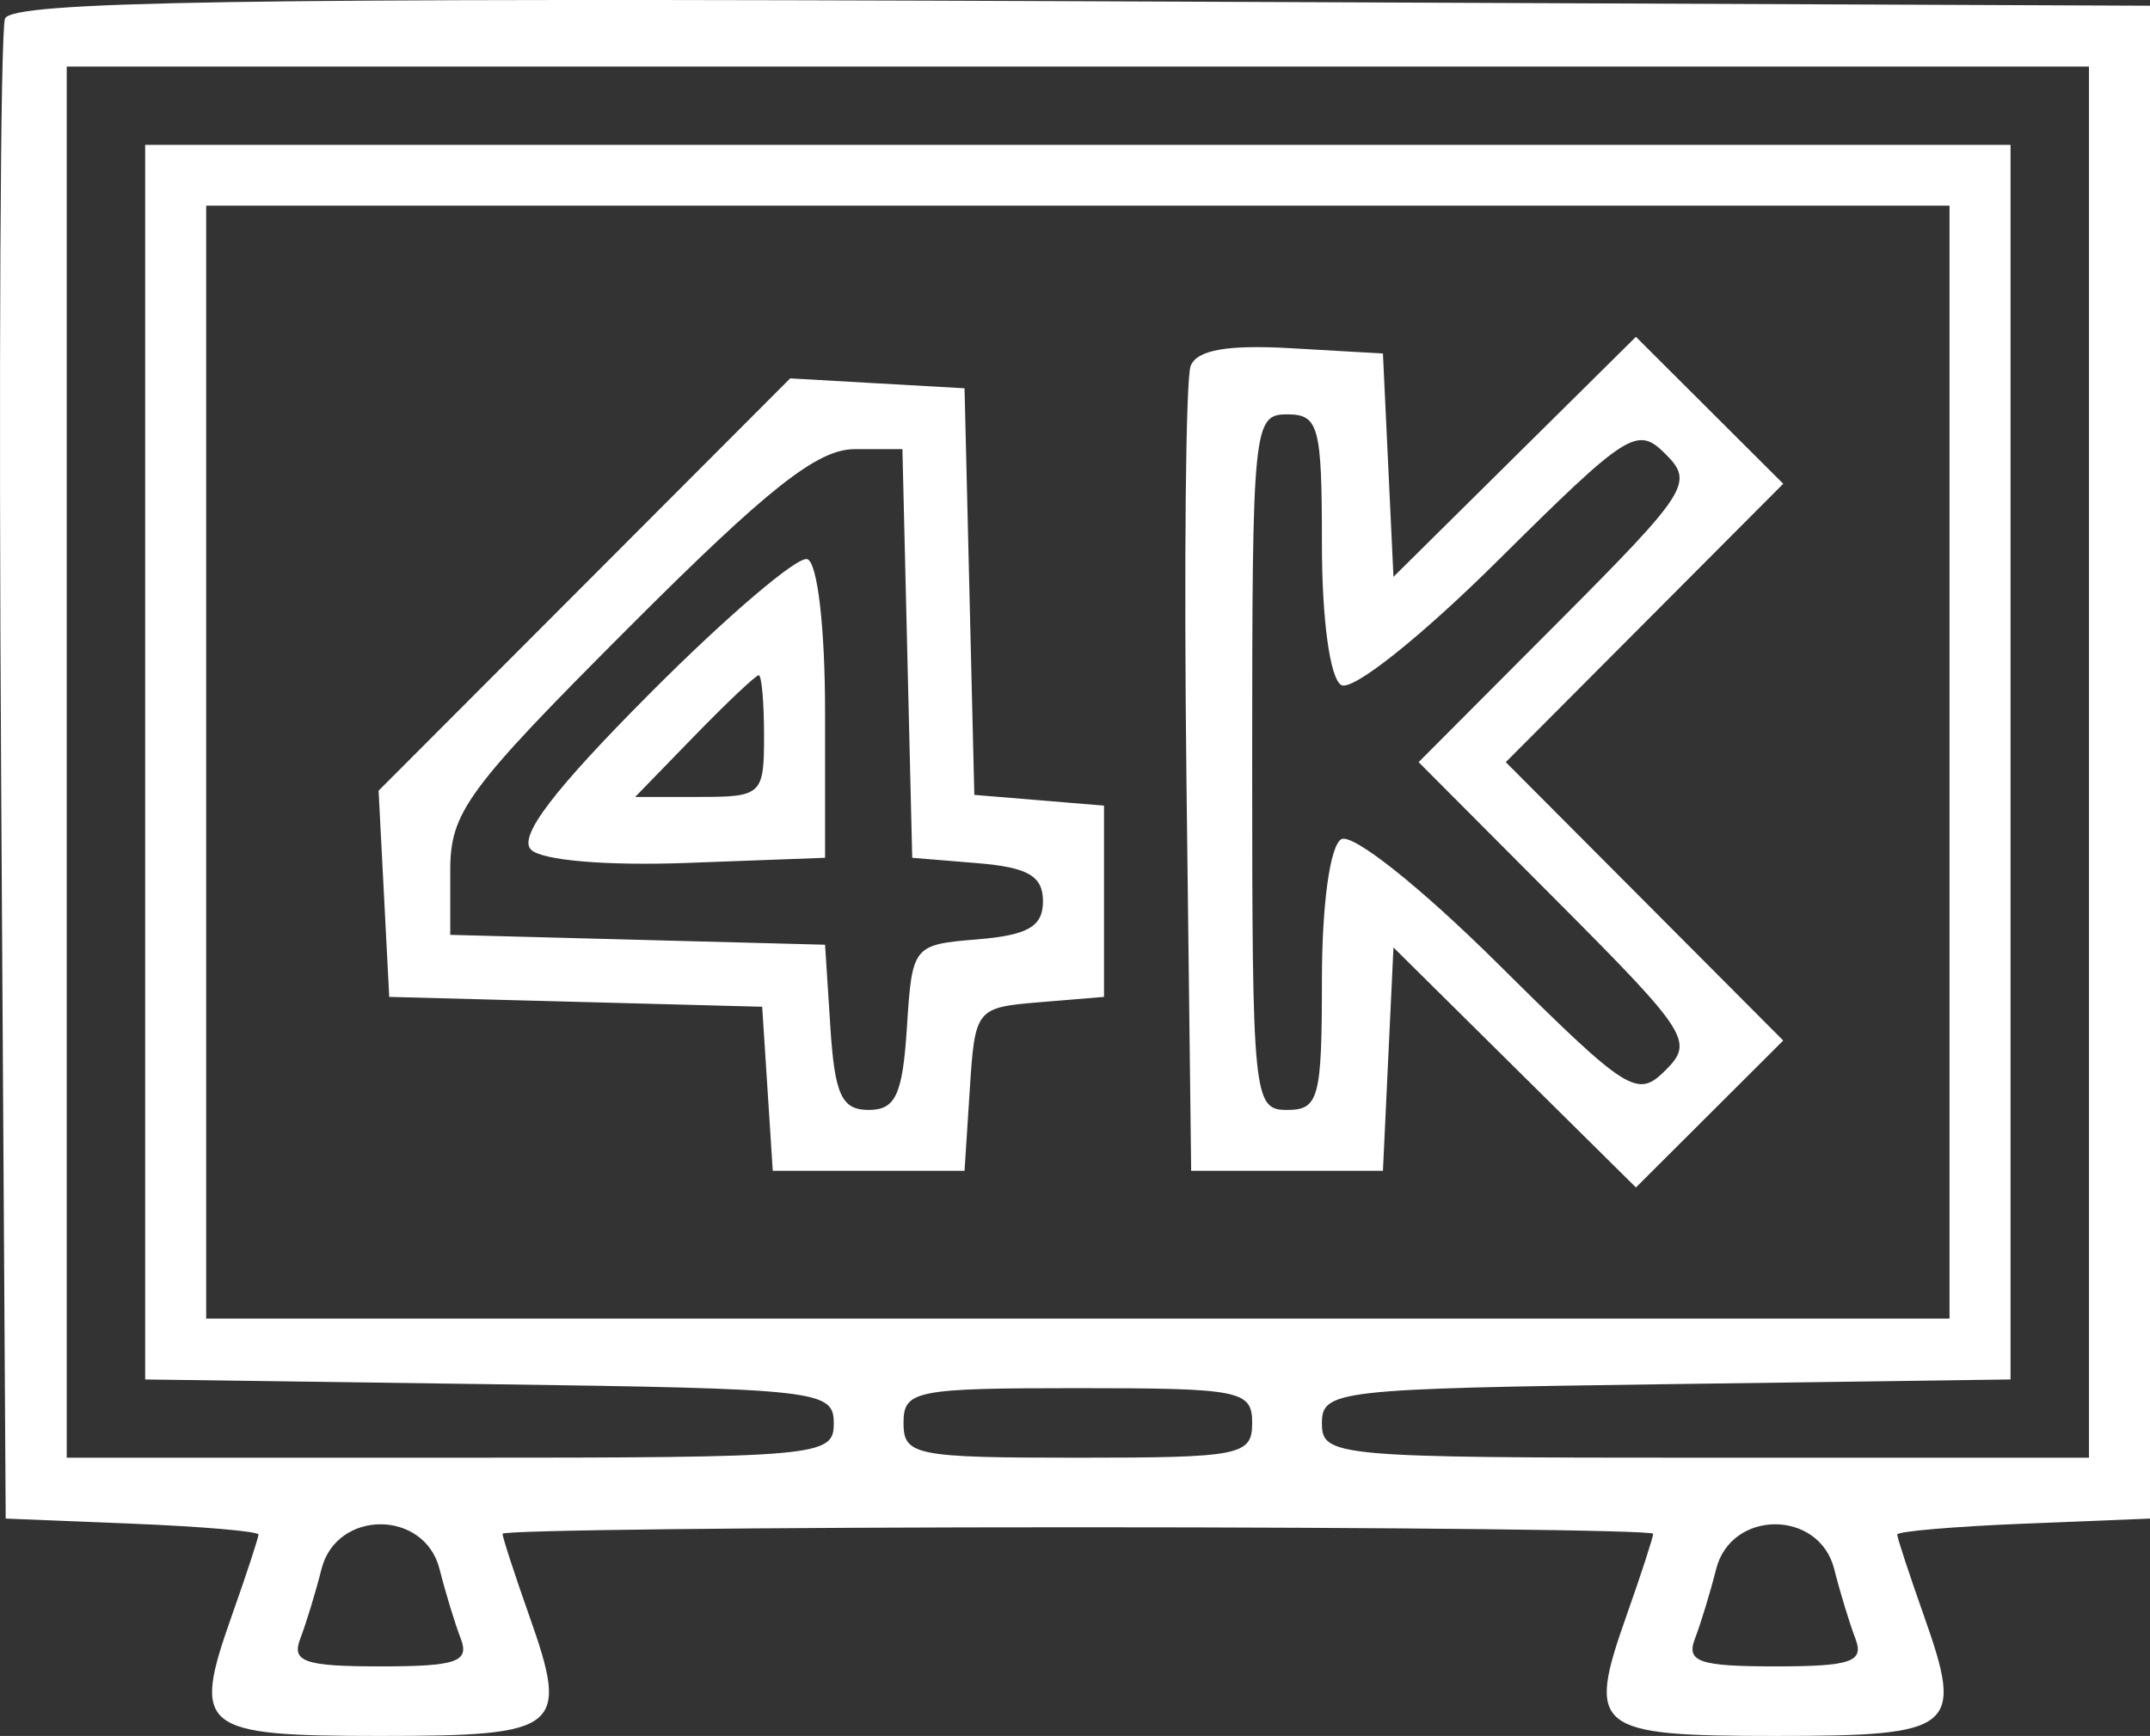 <svg width="317" height="256" viewBox="0 0 317 256" fill="none" xmlns="http://www.w3.org/2000/svg">
<rect x="0" y="0" width="317" height="256" fill="#333333" stroke="none"/>
<path fill-rule="evenodd" clip-rule="evenodd" d="M0.74 2.746C0.056 4.52 -0.201 55.016 0.169 114.958L0.84 223.945L19.476 224.699C29.727 225.112 38.111 225.832 38.111 226.299C38.111 226.766 36.343 232.146 34.184 238.254C28.254 255.023 29.459 256 56.104 256C82.749 256 83.954 255.023 78.024 238.254C75.865 232.146 74.097 226.715 74.097 226.186C74.097 225.658 112.267 225.227 158.92 225.227C205.573 225.227 243.743 225.658 243.743 226.186C243.743 226.715 241.975 232.146 239.816 238.254C233.886 255.023 235.092 256 261.736 256C288.381 256 289.587 255.023 283.657 238.254C281.498 232.146 279.729 226.766 279.729 226.299C279.729 225.832 288.116 225.112 298.365 224.699L317 223.945V112.394V0.843L159.491 0.181C34.849 -0.342 1.719 0.194 0.74 2.746ZM308.004 112.394V214.97H251.455C196.821 214.97 194.906 214.798 194.906 209.895C194.906 205.033 197.034 204.792 245.671 204.125L296.437 203.43V112.394V21.358H158.92H21.404V112.394V203.43L72.169 204.125C120.806 204.792 122.934 205.033 122.934 209.895C122.934 214.798 121.02 214.97 66.386 214.97H9.837V112.394V9.818H158.92H308.004V112.394ZM287.44 112.394V194.455H158.92H30.4V112.394V30.334H158.92H287.44V112.394ZM175.548 53.977C174.828 55.847 174.553 83.314 174.934 115.017L175.628 172.657H189.765H203.902L204.678 156.191L205.455 139.723L223.329 157.42L241.204 175.114L252.064 164.282L262.924 153.447L242.469 132.919L222.016 112.394L242.469 91.869L262.924 71.341L252.064 60.506L241.204 49.674L223.329 67.368L205.455 85.065L204.678 68.597L203.902 52.131L190.379 51.354C180.941 50.813 176.461 51.605 175.548 53.977ZM86.165 86.201L55.819 116.602L56.605 131.806L57.389 147.013L84.885 147.739L112.378 148.467L113.159 160.561L113.938 172.657H128.075H142.213L142.989 160.623C143.757 148.762 143.904 148.578 153.27 147.801L162.776 147.013V132.909V118.805L153.216 118.013L143.657 117.223L142.935 87.24L142.213 57.26L129.36 56.531L116.508 55.8L86.165 86.201ZM194.906 80.188C194.906 91.34 196.086 99.995 197.744 101.018C199.35 102.011 209.377 94.046 220.862 82.655C240.07 63.601 241.376 62.773 245.579 66.968C249.784 71.161 248.938 72.477 229.591 91.894L209.164 112.394L229.591 132.894C248.938 152.311 249.784 153.627 245.579 157.82C241.376 162.015 240.07 161.187 220.862 142.133C209.377 130.742 199.35 122.777 197.744 123.77C196.086 124.793 194.906 133.448 194.906 144.6C194.906 161.971 194.446 163.682 189.765 163.682C184.796 163.682 184.624 161.971 184.624 112.394C184.624 62.817 184.796 61.106 189.765 61.106C194.446 61.106 194.906 62.817 194.906 80.188ZM133.776 96.367L134.501 126.498L144.14 127.293C151.576 127.909 153.779 129.191 153.779 132.909C153.779 136.628 151.576 137.91 144.14 138.525C134.594 139.312 134.494 139.438 133.717 151.501C133.077 161.461 132.049 163.682 128.075 163.682C124.101 163.682 123.073 161.461 122.433 151.501L121.649 139.32L94.017 138.592L66.386 137.864V128.378C66.386 119.774 68.828 116.446 92.686 92.564C113.252 71.977 120.521 66.235 126.019 66.235H133.054L133.776 96.367ZM95.994 102.088C81.631 116.502 76.377 123.388 78.292 125.298C79.885 126.888 89.422 127.698 101.33 127.255L121.649 126.498V104.914C121.649 92.556 120.531 82.96 119.033 82.46C117.596 81.983 107.227 90.815 95.994 102.088ZM112.653 108.547C112.653 117.187 112.296 117.523 103.153 117.523H93.652L102.371 108.547C107.168 103.611 111.442 99.572 111.871 99.572C112.301 99.572 112.653 103.611 112.653 108.547ZM184.624 209.841C184.624 214.629 182.91 214.97 158.92 214.97C134.931 214.97 133.216 214.629 133.216 209.841C133.216 205.053 134.931 204.712 158.92 204.712C182.91 204.712 184.624 205.053 184.624 209.841ZM64.81 231.4C65.666 234.795 67.072 239.411 67.936 241.657C69.249 245.073 67.308 245.742 56.104 245.742C44.9 245.742 42.959 245.073 44.272 241.657C45.136 239.411 46.542 234.795 47.398 231.4C49.616 222.583 62.592 222.583 64.81 231.4ZM270.442 231.4C271.298 234.795 272.704 239.411 273.568 241.657C274.881 245.073 272.941 245.742 261.736 245.742C250.532 245.742 248.591 245.073 249.905 241.657C250.768 239.411 252.174 234.795 253.03 231.4C255.249 222.583 268.224 222.583 270.442 231.4Z" fill="white" style="fill:white;fill-opacity:1;"/>
</svg>
